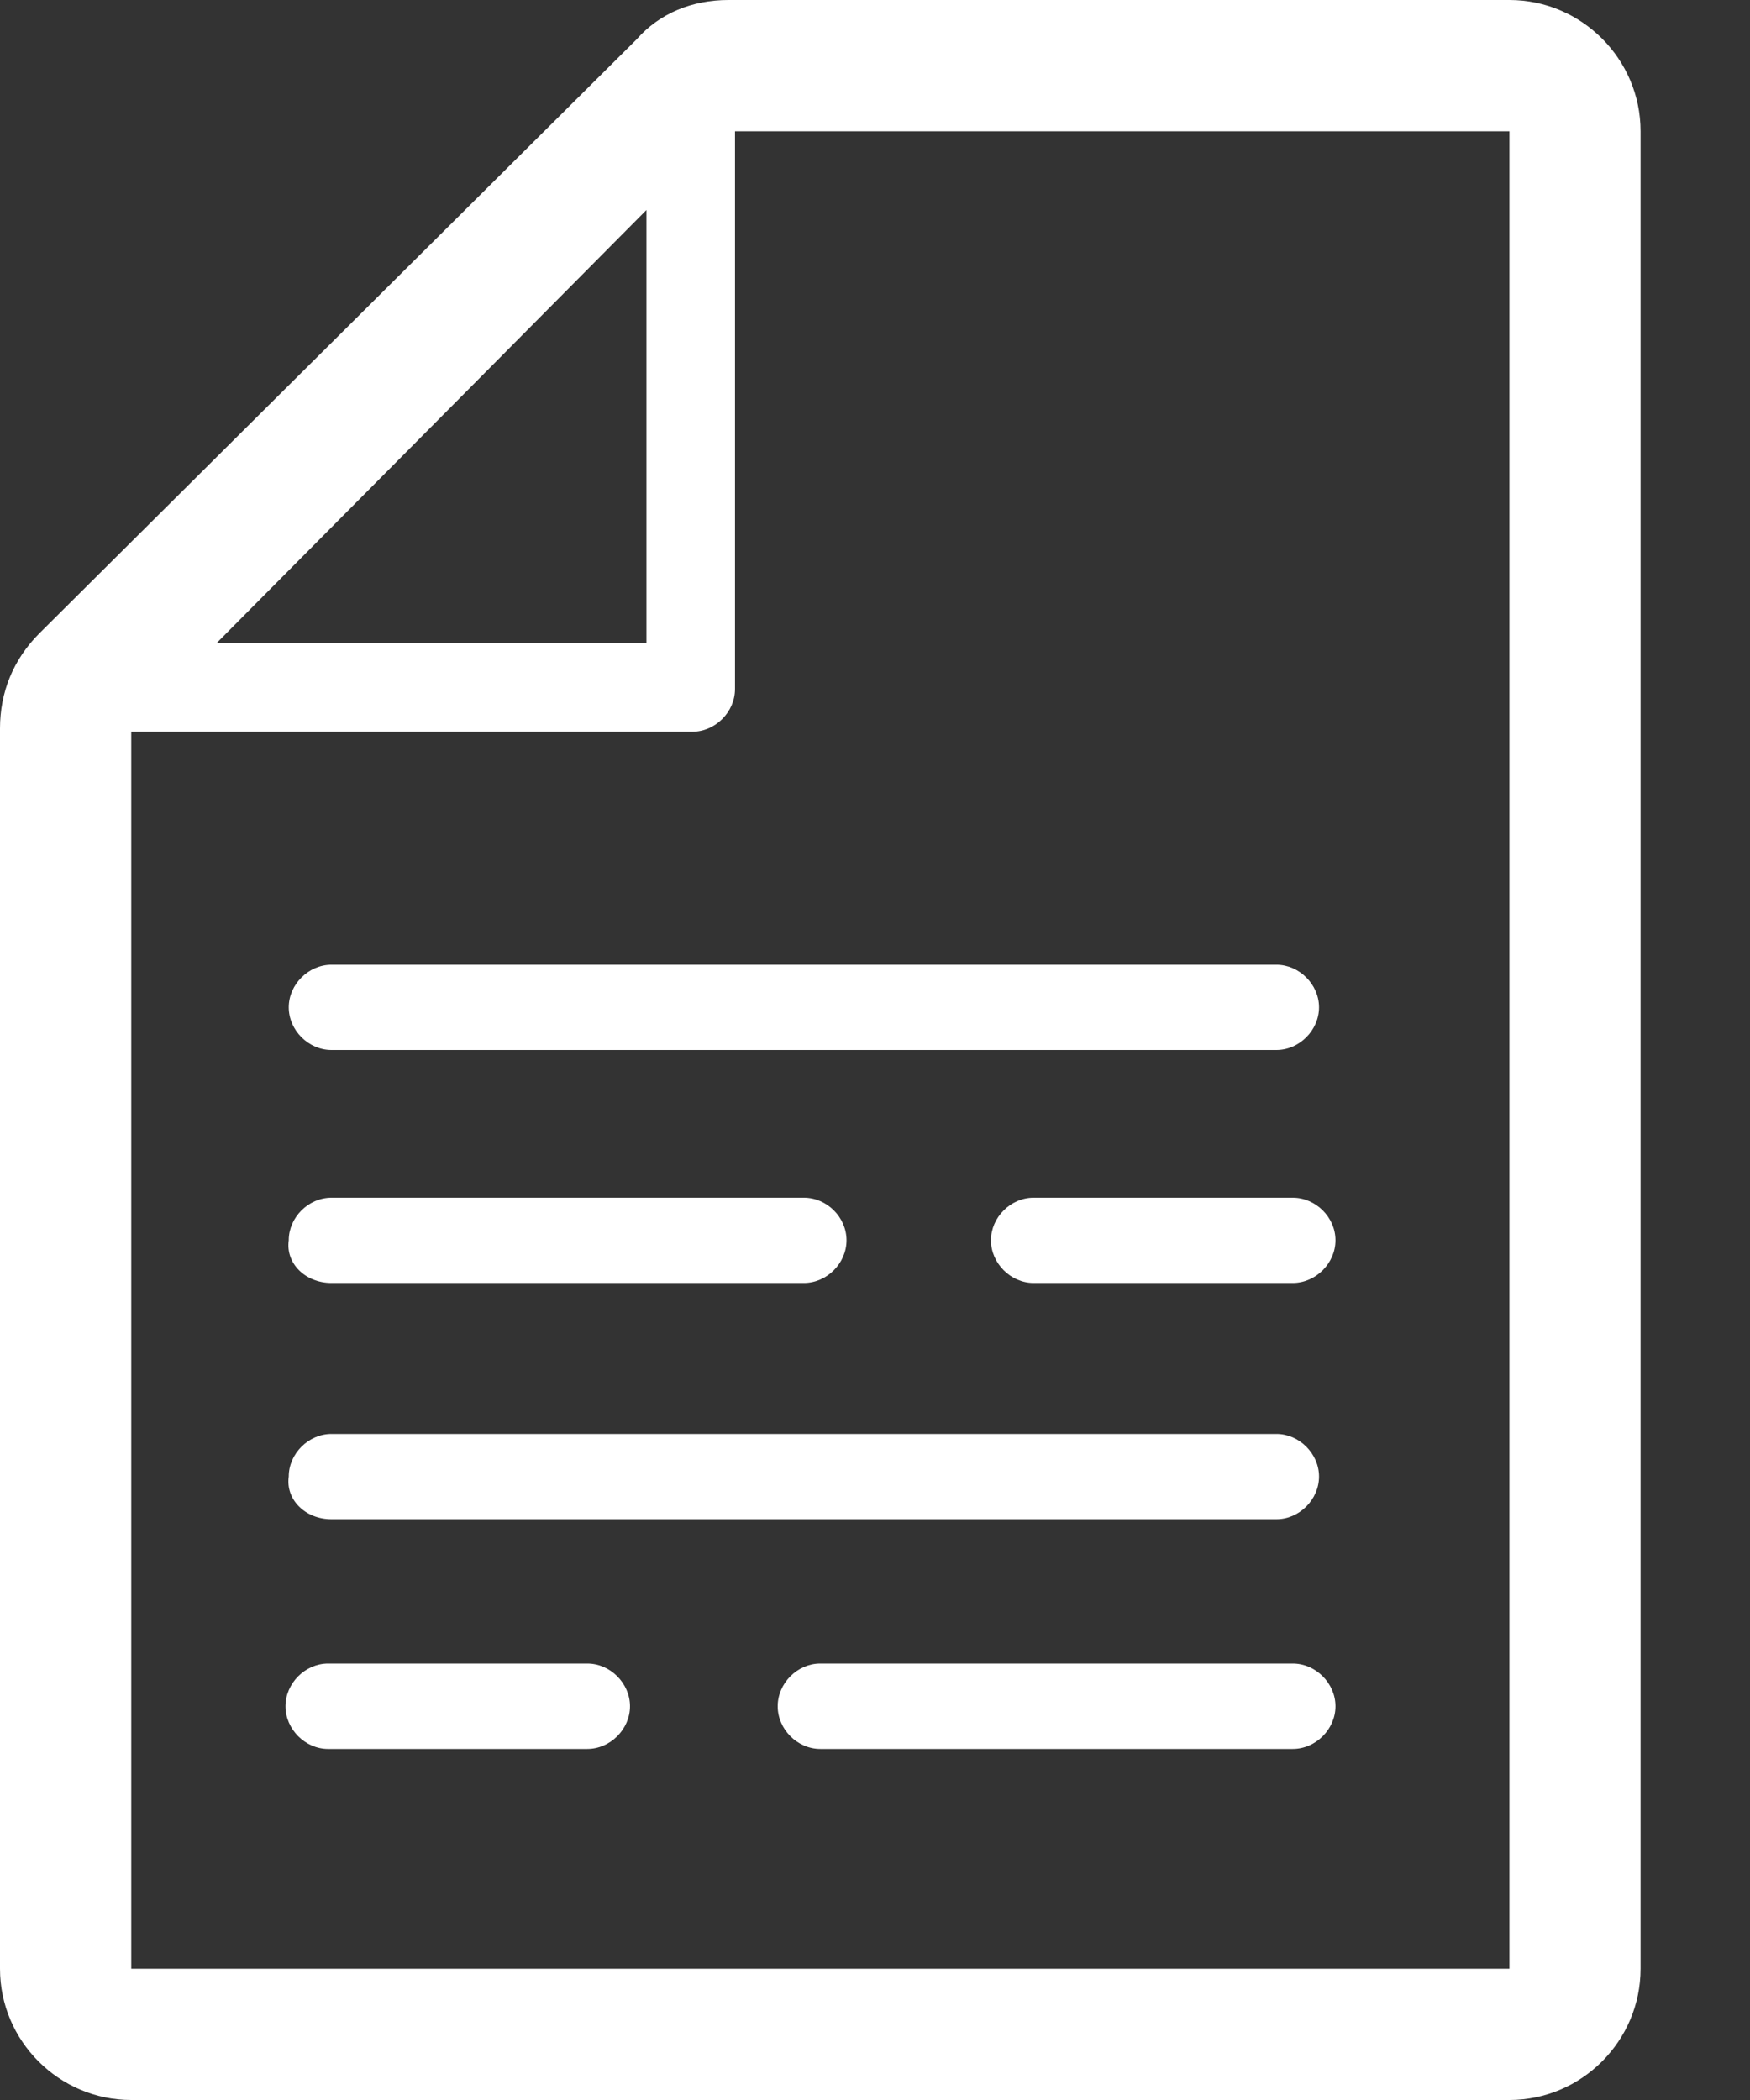 <svg width="15" height="18" viewBox="0 0 15 18" fill="none" xmlns="http://www.w3.org/2000/svg">
<rect x="0" y="0" width="15" height="18" fill="#333333" stroke="none"/>
<path d="M12.938 0H6.244C5.934 0 5.653 0.113 5.456 0.338L0.338 5.428C0.113 5.653 0 5.934 0 6.244V16.875C0 17.494 0.506 18 1.125 18H12.938C13.556 18 14.062 17.494 14.062 16.875V1.125C14.062 0.506 13.556 0 12.938 0ZM5.541 1.8V5.513H1.856L5.541 1.8ZM12.938 16.875H1.125V6.272H5.934C6.131 6.272 6.3 6.103 6.3 5.906V1.125H12.938V16.875Z" fill="white"/>
<path d="M2.841 8.269C2.644 8.269 2.475 8.438 2.475 8.634C2.475 8.831 2.644 9 2.841 9H10.941C11.137 9 11.306 8.831 11.306 8.634C11.306 8.438 11.137 8.269 10.941 8.269H2.841Z" fill="white"/>
<path d="M2.841 10.997H6.891C7.088 10.997 7.256 10.828 7.256 10.631C7.256 10.434 7.088 10.266 6.891 10.266H2.841C2.644 10.266 2.475 10.434 2.475 10.631C2.447 10.828 2.616 10.997 2.841 10.997Z" fill="white"/>
<path d="M8.859 10.266C8.663 10.266 8.494 10.434 8.494 10.631C8.494 10.828 8.663 10.997 8.859 10.997H11.081C11.278 10.997 11.447 10.828 11.447 10.631C11.447 10.434 11.278 10.266 11.081 10.266H8.859Z" fill="white"/>
<path d="M2.841 13.022H10.941C11.137 13.022 11.306 12.853 11.306 12.656C11.306 12.46 11.137 12.291 10.941 12.291H2.841C2.644 12.291 2.475 12.46 2.475 12.656C2.447 12.853 2.616 13.022 2.841 13.022Z" fill="white"/>
<path d="M11.081 14.259H7.031C6.834 14.259 6.666 14.428 6.666 14.625C6.666 14.822 6.834 14.991 7.031 14.991H11.081C11.278 14.991 11.447 14.822 11.447 14.625C11.447 14.428 11.278 14.259 11.081 14.259Z" fill="white"/>
<path d="M5.034 14.259H2.812C2.616 14.259 2.447 14.428 2.447 14.625C2.447 14.822 2.616 14.991 2.812 14.991H5.034C5.231 14.991 5.4 14.822 5.4 14.625C5.4 14.428 5.231 14.259 5.034 14.259Z" fill="white"/>
</svg>
